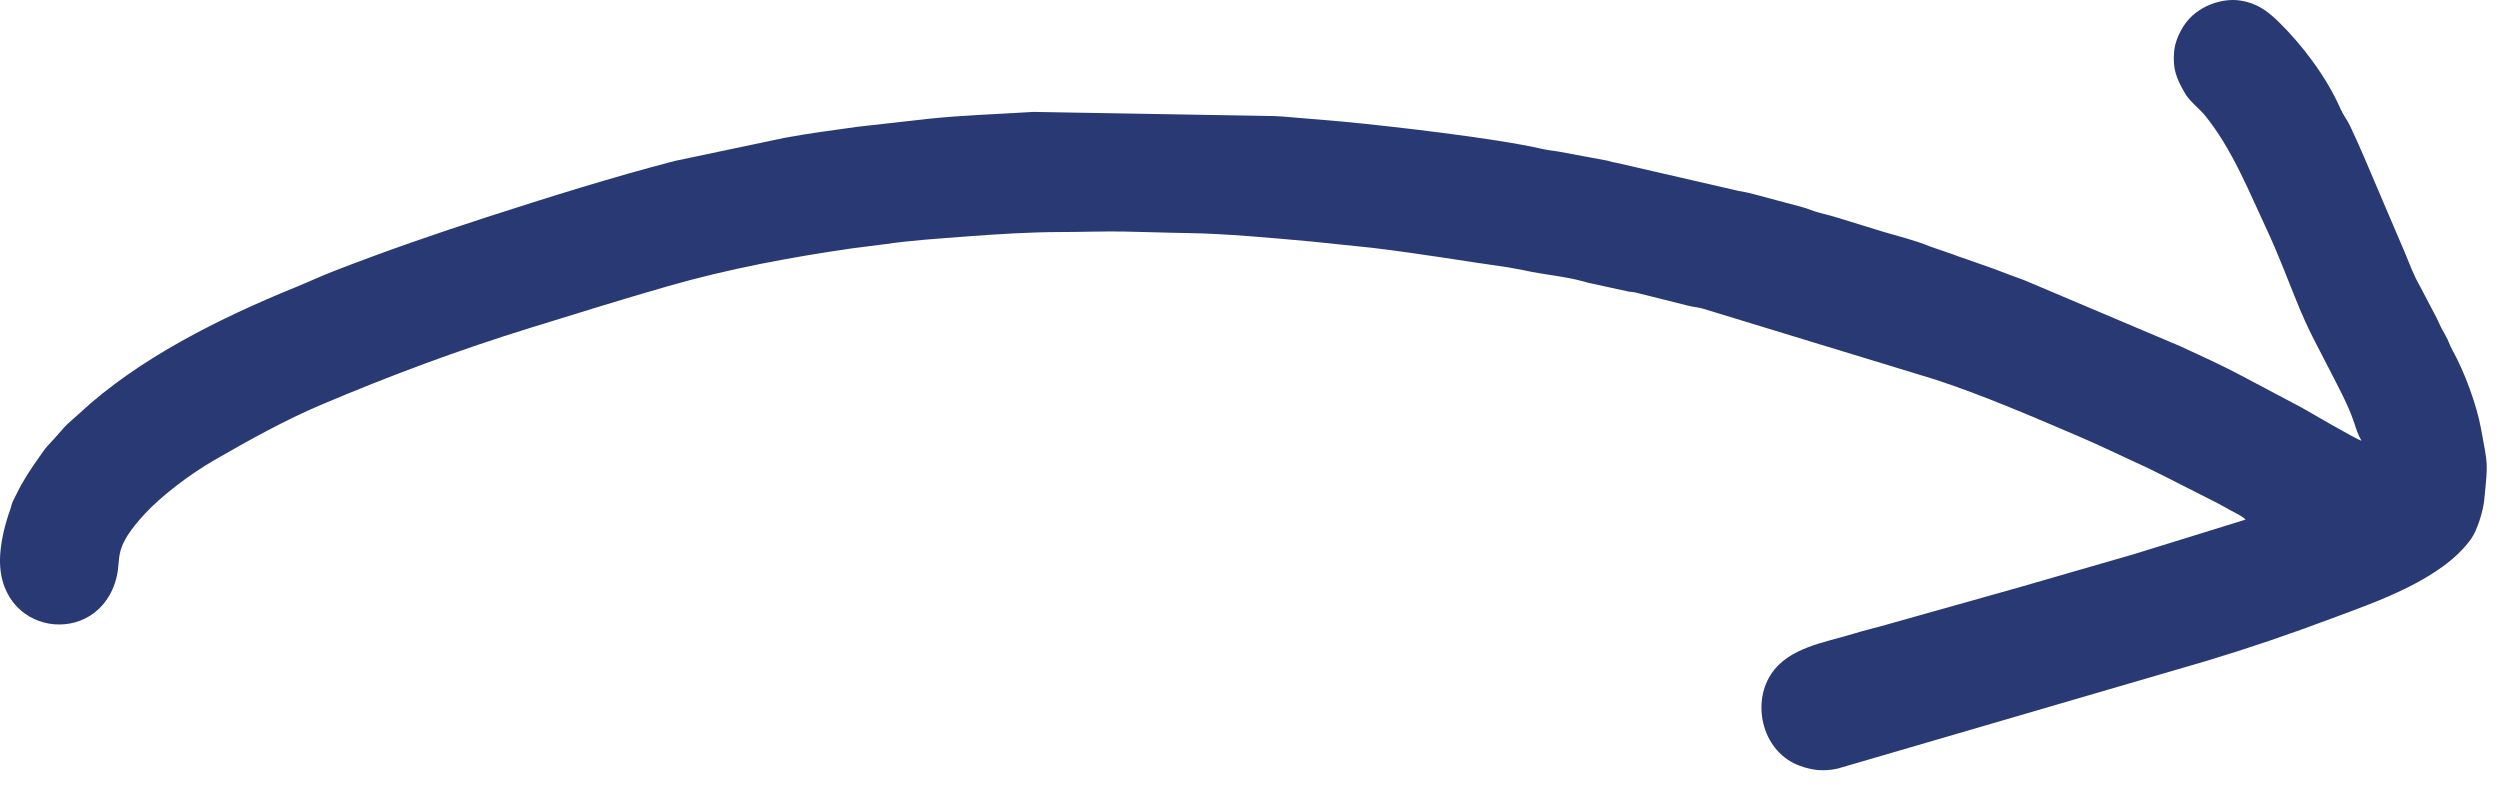 <?xml version="1.0" encoding="UTF-8"?> <svg xmlns="http://www.w3.org/2000/svg" width="130" height="41" viewBox="0 0 130 41" fill="none"><path fill-rule="evenodd" clip-rule="evenodd" d="M11.146 23.925C12.927 22.897 14.852 21.831 16.689 21.053C20.279 19.53 23.895 18.185 27.608 17.038C30.035 16.291 32.349 15.564 34.751 14.876C37.897 13.976 41.047 13.388 44.276 12.919L45.975 12.702C47.38 12.496 48.794 12.409 50.209 12.3C51.848 12.175 53.556 12.067 55.195 12.066C56.279 12.065 57.403 12.02 58.483 12.041C59.575 12.06 60.664 12.105 61.742 12.119C63.682 12.143 66.21 12.379 68.189 12.558L71.334 12.884C74.004 13.206 75.904 13.546 78.42 13.901L79.225 14.049C80.255 14.286 81.333 14.356 82.35 14.637C82.49 14.676 82.578 14.708 82.722 14.733L84.647 15.153C84.823 15.189 84.855 15.172 85.031 15.207L87.734 15.883C88.047 15.968 88.24 15.967 88.535 16.045L100.67 19.748C103.187 20.58 105.647 21.646 108.087 22.688C108.586 22.901 109.065 23.119 109.55 23.344L111.717 24.352C111.983 24.482 112.212 24.597 112.465 24.721L115.353 26.186C115.579 26.312 115.81 26.439 116.046 26.569C116.249 26.683 116.602 26.838 116.77 27.019L110.916 28.831C108.967 29.385 107.058 29.951 105.095 30.513L97.835 32.556C97.32 32.703 96.899 32.793 96.385 32.953C94.903 33.413 93.001 33.659 92.086 35.072C91.055 36.667 91.69 39.144 93.6 39.825C94.248 40.057 94.824 40.125 95.55 39.969L114.752 34.363C116.983 33.69 119.049 32.984 121.26 32.156C123.591 31.285 126.985 30.134 128.498 28.022C128.821 27.573 129.126 26.548 129.178 26.017C129.385 23.926 129.369 24.267 129.013 22.293C128.788 21.047 128.148 19.321 127.532 18.217C127.342 17.877 127.355 17.771 127.152 17.419C126.943 17.056 126.849 16.854 126.718 16.557L125.806 14.821C125.508 14.314 125.271 13.654 125.073 13.184L122.94 8.186C122.743 7.714 122.434 7.038 122.202 6.546C122.063 6.252 121.84 5.966 121.711 5.669C120.99 4.019 119.72 2.338 118.487 1.133C117.893 0.554 117.334 0.155 116.494 0.028C115.524 -0.121 114.232 0.326 113.581 1.304C113.305 1.715 113.089 2.226 113.052 2.703C112.98 3.587 113.162 4.059 113.614 4.842C113.861 5.27 114.365 5.646 114.647 5.991C116.066 7.722 116.973 10.022 117.878 11.95C118.459 13.191 118.887 14.348 119.392 15.59C120.082 17.285 120.369 17.715 121.143 19.24C121.56 20.062 122.103 21.043 122.411 21.966C122.514 22.279 122.607 22.592 122.794 22.914C122.6 22.893 119.92 21.325 119.675 21.188L116.541 19.528C115.503 18.977 114.417 18.485 113.37 18.002L105.287 14.58C104.735 14.37 104.209 14.19 103.66 13.972L102.024 13.396C101.821 13.336 101.8 13.319 101.616 13.248L100.387 12.826C99.585 12.499 98.738 12.286 97.91 12.047L95.385 11.269C95.084 11.188 94.85 11.124 94.548 11.046C94.227 10.961 94.049 10.86 93.727 10.773L91.221 10.104C90.878 10.011 90.727 9.984 90.374 9.921L84.053 8.465C83.848 8.437 83.776 8.403 83.586 8.354L81.028 7.879C80.748 7.836 80.447 7.802 80.171 7.739C77.728 7.178 72.225 6.549 69.761 6.318L67.135 6.096C66.835 6.061 66.575 6.055 66.257 6.035L53.736 5.819C51.918 5.935 50.083 5.988 48.27 6.178L44.578 6.594C43.302 6.779 42.1 6.922 40.794 7.169L35.104 8.366C31.84 9.213 28.538 10.249 25.321 11.289C22.672 12.147 20.059 13.048 17.36 14.097C16.656 14.37 16.048 14.661 15.34 14.948C11.5 16.51 7.2 18.635 4.128 21.497C3.84 21.766 3.562 21.98 3.334 22.229C3.103 22.478 2.934 22.697 2.69 22.952C2.348 23.312 2.318 23.37 2.066 23.729C1.581 24.42 1.211 24.962 0.858 25.692C0.786 25.84 0.729 25.93 0.661 26.087C0.588 26.259 0.592 26.334 0.531 26.5C0.278 27.202 0.09 27.955 0.021 28.701C-0.386 33.114 5.178 33.808 6.071 29.974C6.315 28.927 5.864 28.52 7.556 26.692C8.378 25.807 9.828 24.686 11.146 23.925Z" fill="#293974"></path></svg> 
